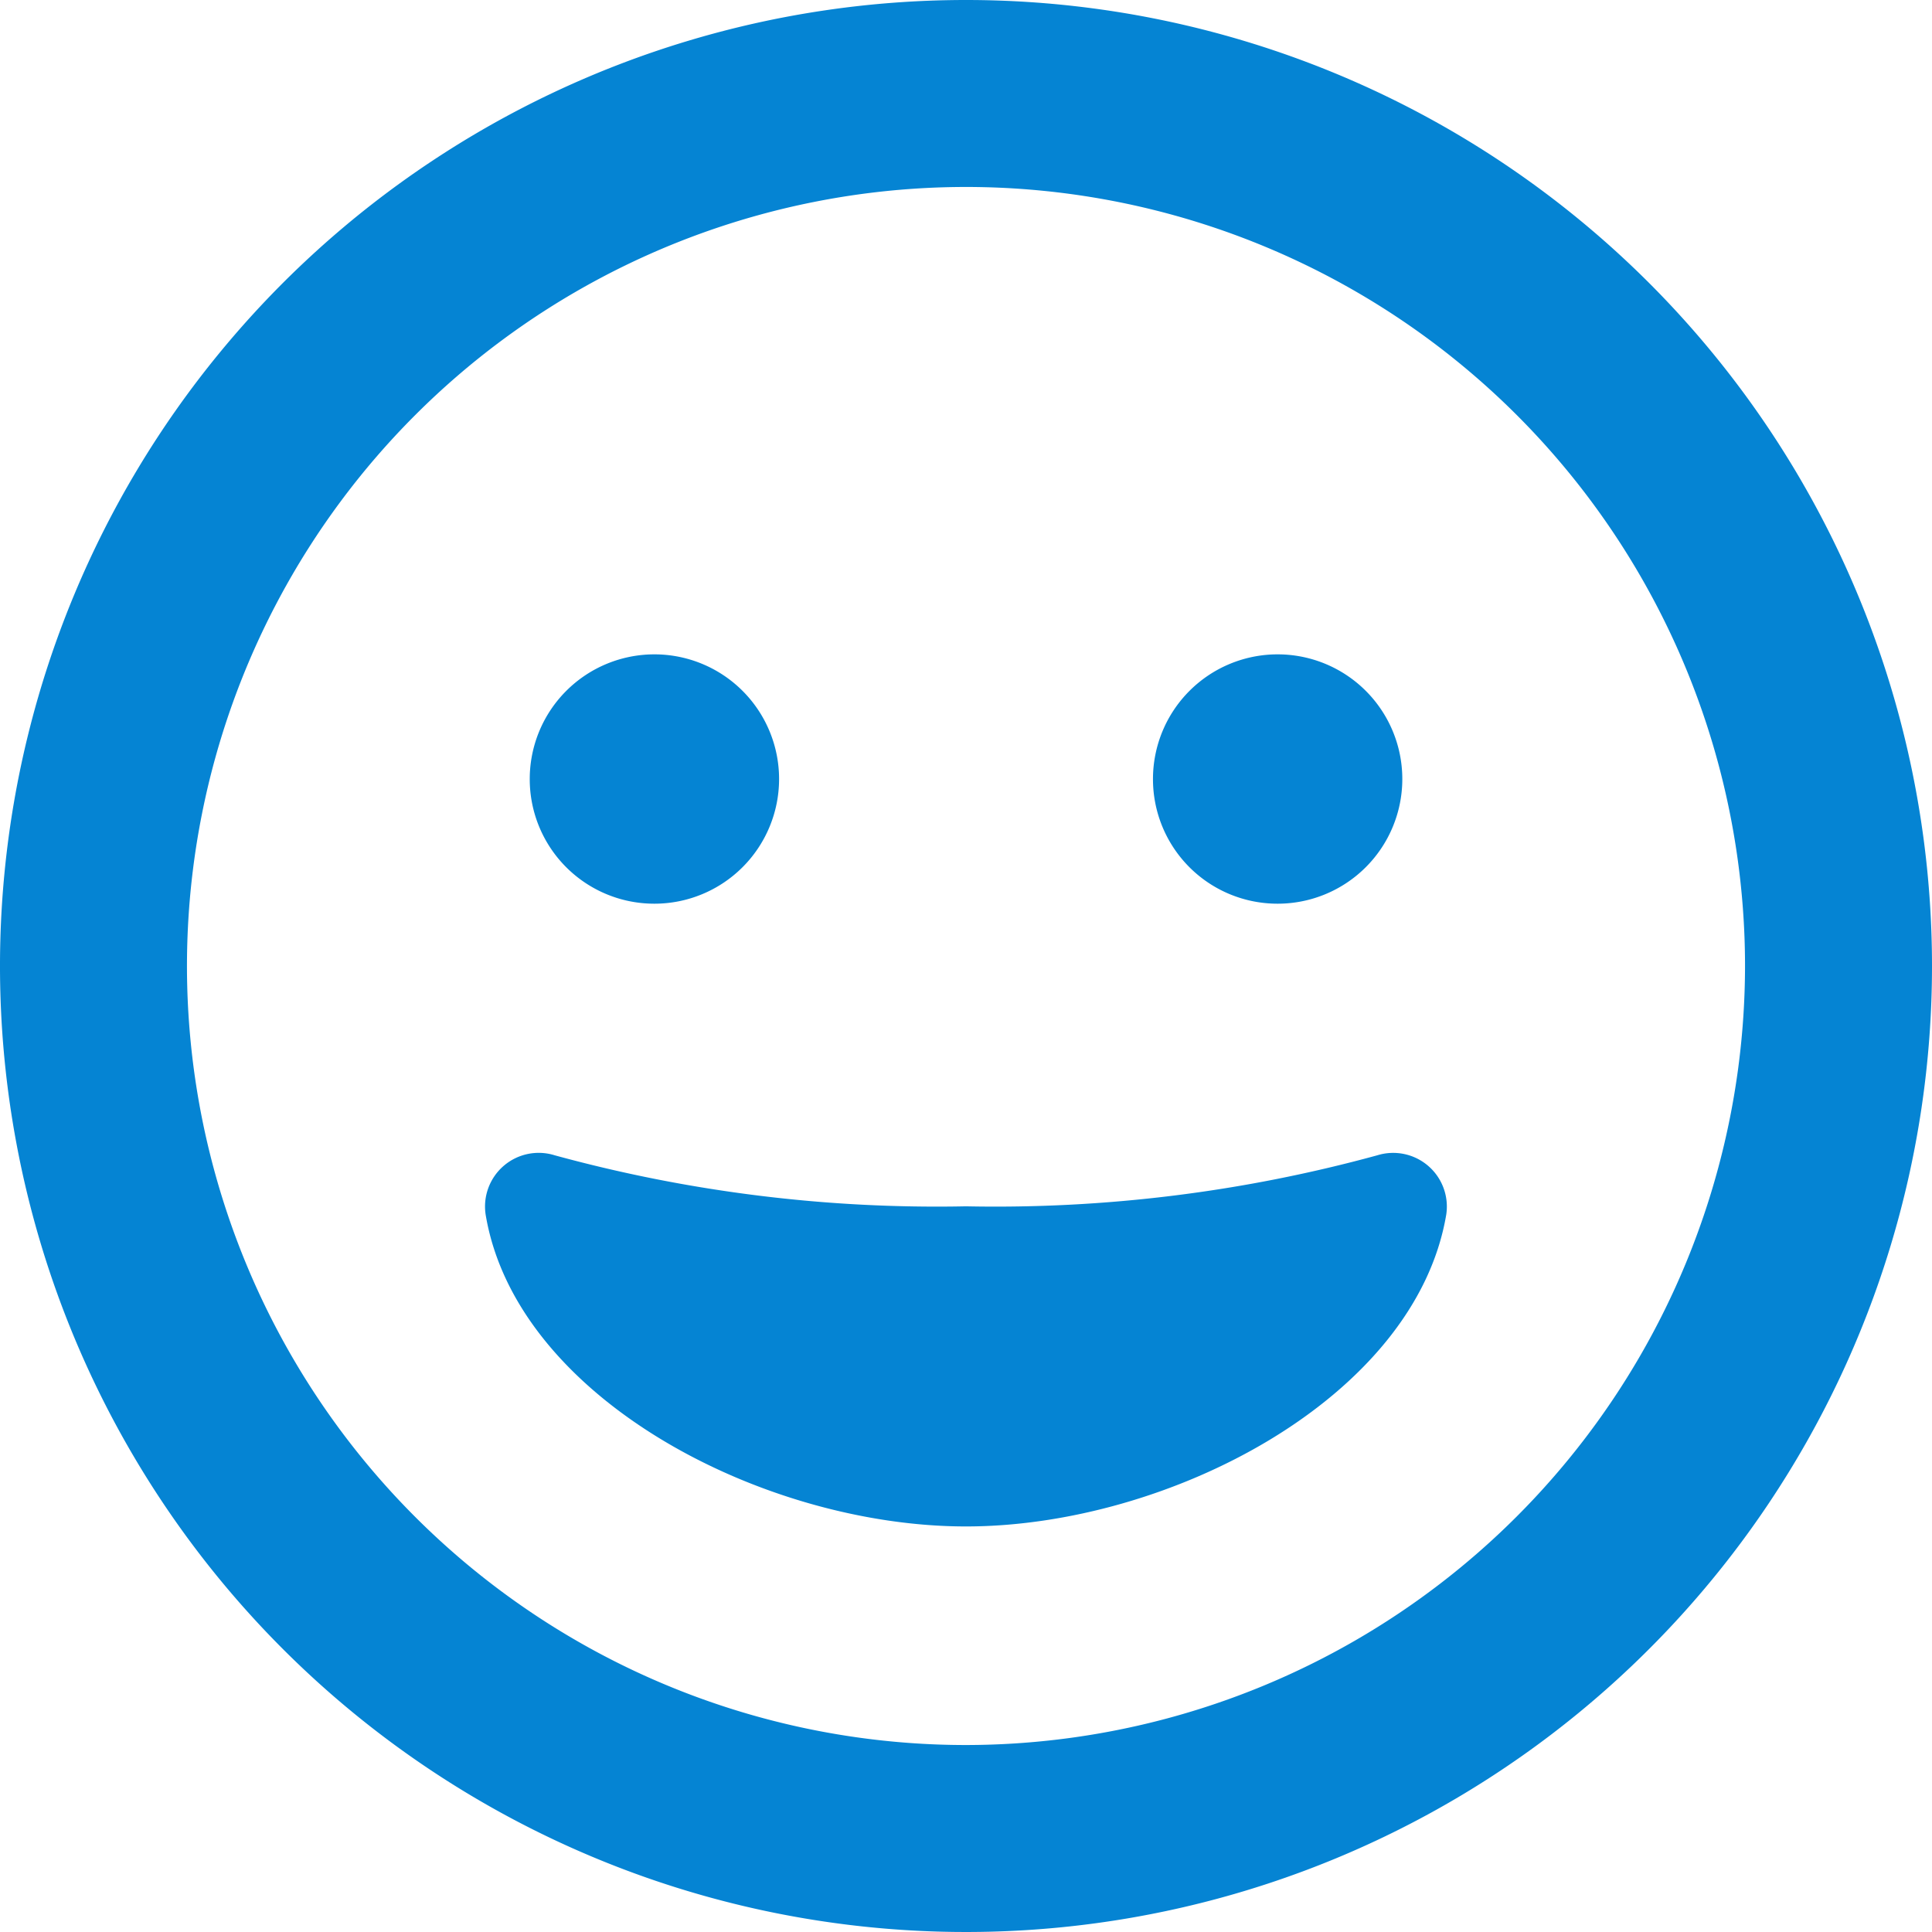 <svg xmlns="http://www.w3.org/2000/svg" width="36" height="36" viewBox="0 0 36 36"><defs><style>.a{fill:#0584d3;}</style></defs><path class="a" d="M18,8A18,18,0,1,0,36,26,18,18,0,0,0,18,8Zm0,32.516A14.516,14.516,0,1,1,32.516,26,14.531,14.531,0,0,1,18,40.516Zm7.665-10.989A26.939,26.939,0,0,1,18,30.478a26.975,26.975,0,0,1-7.665-.951,1,1,0,0,0-1.285,1.11c.573,3.419,5.175,5.806,8.949,5.806s8.369-2.388,8.949-5.806A1,1,0,0,0,25.665,29.527ZM12.194,24.839a2.323,2.323,0,1,0-2.323-2.323A2.32,2.32,0,0,0,12.194,24.839Zm11.613,0a2.323,2.323,0,1,0-2.323-2.323A2.32,2.32,0,0,0,23.806,24.839Z" transform="translate(0 -8)"></path></svg>
